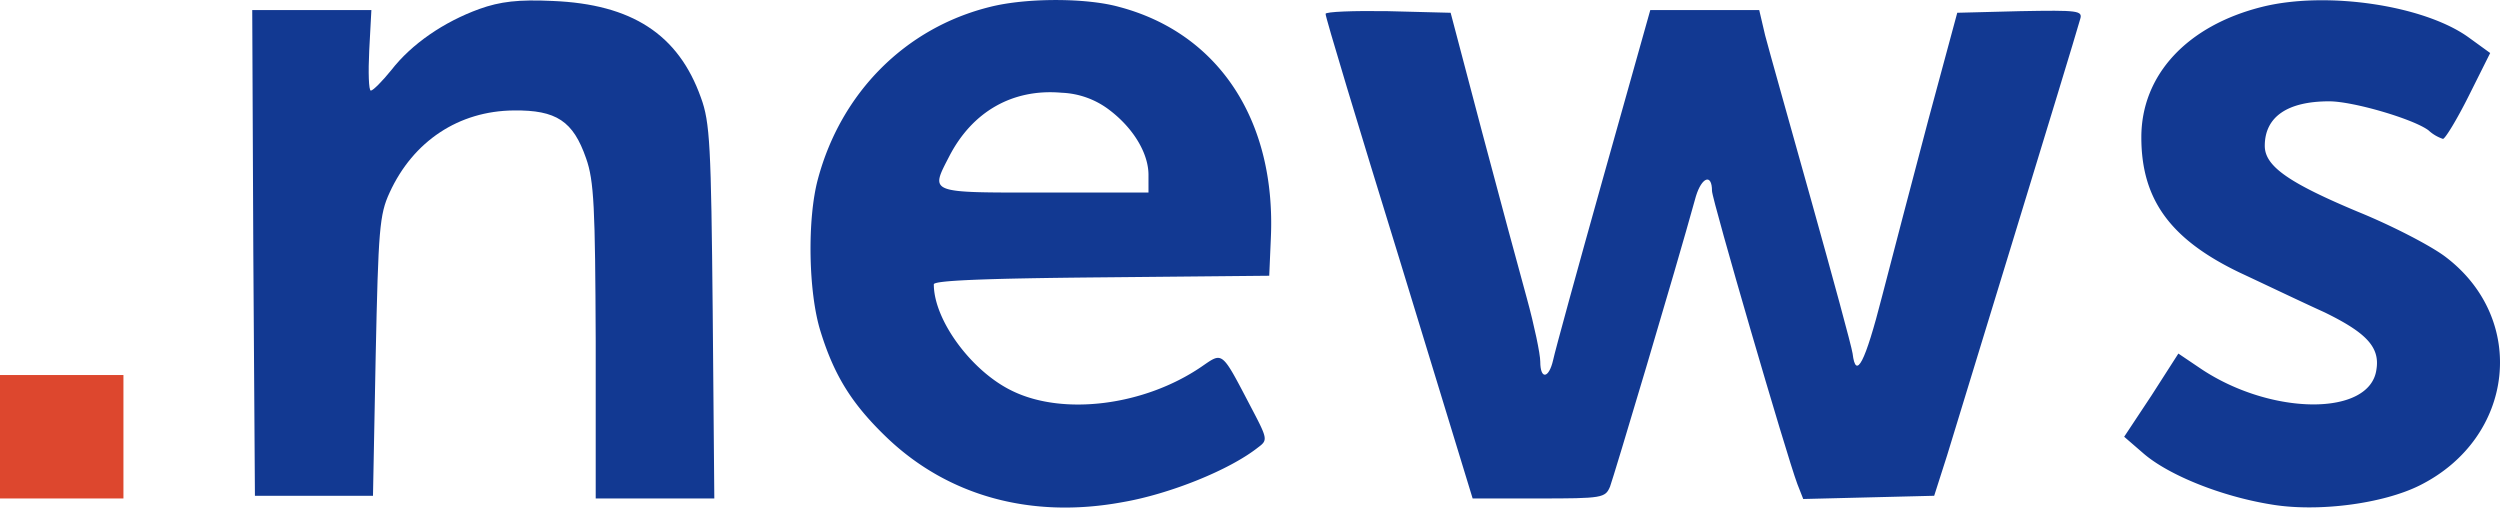 <svg id="Layer_1" data-name="Layer 1" xmlns="http://www.w3.org/2000/svg" viewBox="0 0 465.83 94.57">
  <defs>
    <style>
      .cls-1 {
        fill: #123992;
      }

      .cls-2 {
        fill: #dd472e;
      }
    </style>
  </defs>
  <path class="cls-1"
    d="M90.3,2.8C83.7,5.2,77.7,9.3,73.9,14.2c-1.7,2.1-3.4,3.8-3.8,3.8s-.5-3.4-.3-7.5L70.2,3H48l.2,45.2.3,45.3h22l.5-26c.5-23.6.7-26.4,2.6-30.5C78,27.4,86.5,21.8,96.7,21.7c8-.1,11.1,2,13.5,8.9,1.5,4.2,1.7,9.2,1.8,34.1V94h22.1l-.3-34.8c-.3-30.9-.5-35.3-2.2-39.9C127.4,7.5,118.7,1.9,104,1.3,97.6,1,94.2,1.4,90.3,2.8Z"
    transform="translate(-1 -1.12)" />
  <path class="cls-1"
    d="M185.5,2.4c-15.8,3.9-27.8,16-32.1,32.1-2,7.4-1.8,21.1.5,28.4,2.6,8.4,6,13.7,12.5,19.9,11.4,10.8,26.8,15,43.7,11.9,8.8-1.5,20-6,25.3-10.2,1.9-1.4,1.8-1.6-1.4-7.7-5.5-10.5-5.1-10.1-9.2-7.3-10.6,7.2-25.6,9.1-35.1,4.5C182.1,70.4,175,60.8,175,54.1c0-.7,9-1.1,31.3-1.3l31.2-.3.3-7c1-21.9-9.7-38.2-28.3-43.1C203.4.7,192.2.7,185.5,2.4Zm22.2,19.2c4.5,3.4,7.3,8.1,7.3,12.1V37H195.5c-21.7,0-21.2.2-17.6-6.8,4.3-8.3,11.8-12.6,20.9-11.8A15.65,15.65,0,0,1,207.7,21.6Z"
    transform="translate(-1 -1.12)" />
  <path class="cls-1"
    d="M422.5,2.4C408.5,5.9,400,15.1,400,26.7s5.4,19,18.3,25.2c4.5,2.1,11.6,5.5,15.8,7.4,7.8,3.8,10.4,6.5,9.7,10.7-1.2,8.7-19.5,8.6-32.6-.1L406.9,67l-5,7.8-5.1,7.7,3.7,3.2c4.7,4,14.4,7.9,23.6,9.4,8.7,1.5,21-.1,27.9-3.6,17.6-8.9,20-30.9,4.7-42.5-2.6-2-9.9-5.8-16.3-8.4C427.5,35.2,423,32.1,423,28.3c0-5.4,4.2-8.3,12-8.3,4.5,0,15.7,3.3,18.5,5.4a7.45,7.45,0,0,0,2.7,1.6c.4,0,2.6-3.6,4.8-8l4-8-4-2.9C452.7,2.1,434.5-.6,422.5,2.4Z"
    transform="translate(-1 -1.12)" />
  <path class="cls-1"
    d="M248,3.7c-.1.4,6.1,20.9,13.7,45.5L275.4,94h12.3c11.9,0,12.4-.1,13.3-2.2.7-1.9,12-39.6,16-54.1,1.1-3.6,3-4.3,3-1,0,1.6,13.9,49.3,15.9,54.6l1.1,2.8,12.2-.3,12.2-.3,2.4-7.5c1.9-6.3,23.2-75.6,24.8-81.3.5-1.6-.3-1.7-11.2-1.5l-11.7.3-5.4,20c-2.9,11-6.8,25.8-8.6,32.8-3.2,12.5-4.9,15.7-5.5,10.7-.2-1.4-3.7-14.2-7.7-28.5s-7.9-28.1-8.6-30.8L328.8,3H308.5l-8.8,31.3c-4.8,17.1-9,32.4-9.3,33.9-.8,3.5-2.4,3.7-2.4.3,0-1.4-1.1-6.7-2.5-11.8s-5.2-19.1-8.4-31.2l-5.8-22-11.7-.3C253.2,3.1,248,3.3,248,3.7Z"
    transform="translate(-1 -1.12)" />
  <path class="cls-2" d="M1,82.5V94H24V71H1Z" transform="translate(-1 -1.12)" />
</svg>